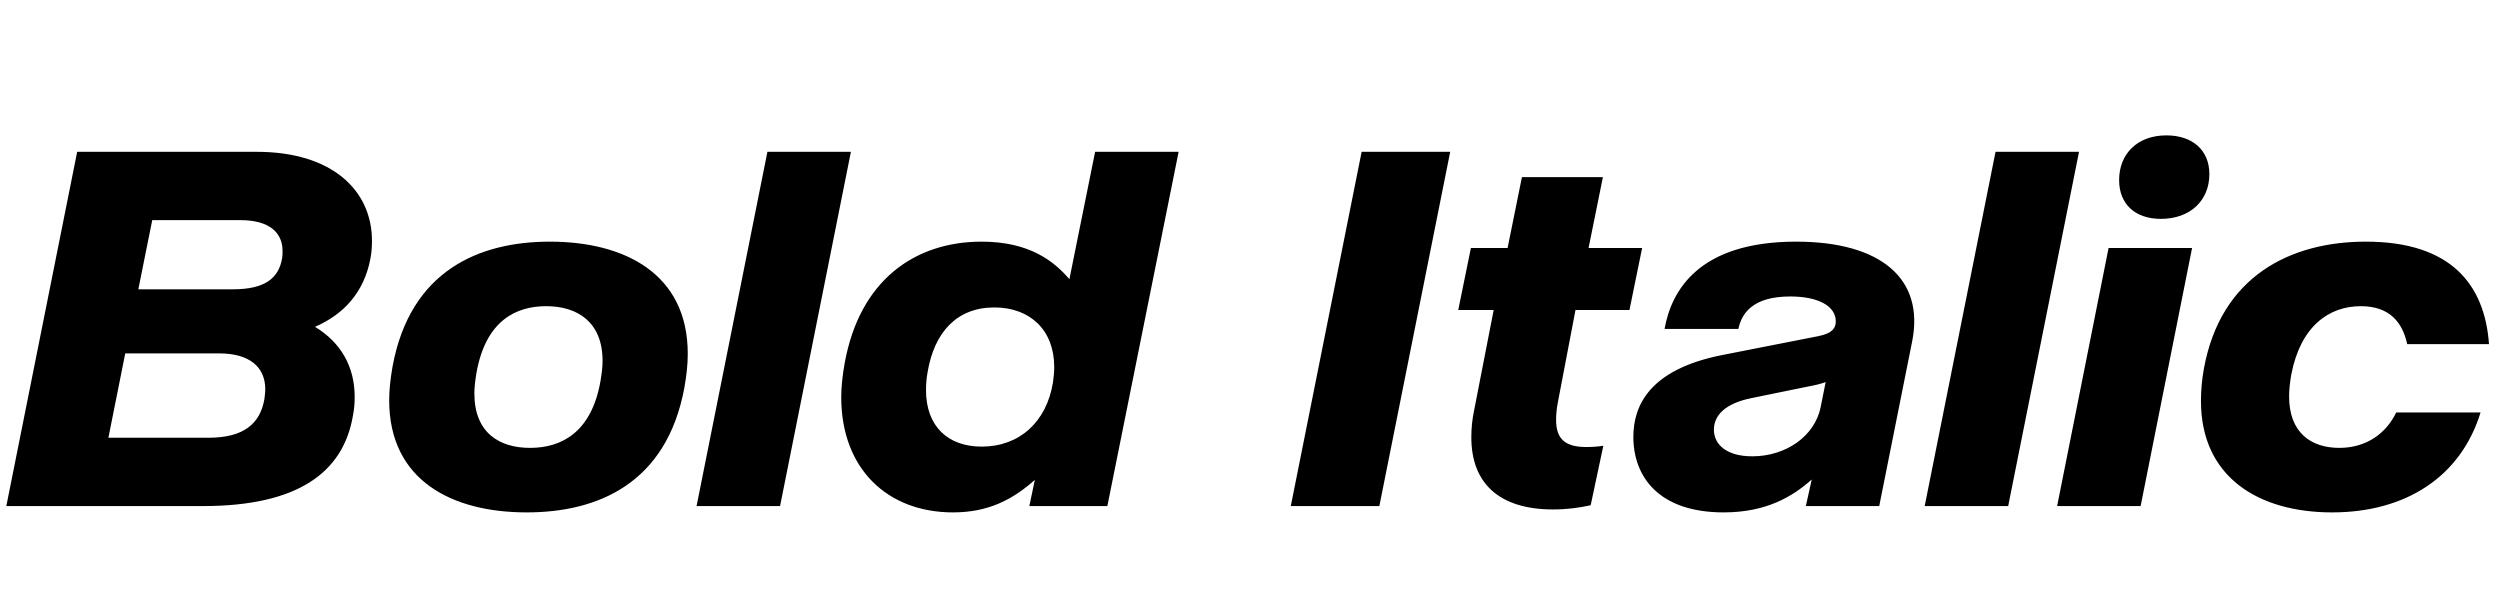 <svg   viewBox="0 0 494 120" fill="none" xmlns="http://www.w3.org/2000/svg">
<path d="M73.167 51.25C71.917 57.583 68.167 62 62.25 64.583C67.333 67.667 70.083 72.417 70.083 78.417C70.083 79.583 70 80.833 69.75 82.083C67.833 93.5 58.667 100 40.083 100H1.25L15.25 30H50.75C65.583 30 73.5 37.583 73.5 47.583C73.5 48.833 73.417 50 73.167 51.25ZM47.5 43.5H30.083L27.333 57.167H46C52.333 57.167 55.083 55 55.75 51C55.833 50.5 55.833 50.083 55.833 49.583C55.833 46.25 53.583 43.5 47.5 43.5ZM52.25 78.833C52.333 78.167 52.417 77.5 52.417 76.917C52.417 72.417 49.167 69.833 43.333 69.833H24.75L21.417 86.5H41.167C48.25 86.5 51.417 83.667 52.25 78.833ZM104.069 101.25C89.402 101.25 76.902 95 76.902 79.083C76.902 77 77.152 74.833 77.569 72.417C81.069 53.417 94.736 47.75 108.652 47.75C123.319 47.75 135.902 54 135.902 69.917C135.902 72 135.652 74.25 135.236 76.583C131.736 95.583 118.069 101.25 104.069 101.25ZM104.736 88.5C111.152 88.5 116.902 85.25 118.652 75.333C118.902 73.833 119.069 72.5 119.069 71.333C119.069 63.583 114.069 60.5 107.902 60.5C101.986 60.5 95.986 63.333 94.152 73.667C93.902 75.167 93.736 76.5 93.736 77.75C93.736 85.5 98.652 88.5 104.736 88.5ZM137.641 100L151.641 30H168.141L154.141 100H137.641ZM188.313 101.25C175.313 101.25 166.229 92.583 166.229 78.5C166.229 76.417 166.479 74.167 166.896 71.833C169.813 55.5 180.646 47.75 193.979 47.75C203.479 47.75 208.313 51.667 211.313 55.167L216.396 30H232.896L218.813 100H203.396L204.479 94.833C199.979 98.833 195.146 101.25 188.313 101.25ZM193.979 88.25C201.479 88.25 206.813 83.333 208.062 75.583C208.229 74.5 208.313 73.5 208.313 72.5C208.313 65.25 203.563 60.75 196.479 60.75C189.062 60.75 184.646 65.667 183.313 73.417C183.062 74.75 182.979 76 182.979 77.083C182.979 84.25 187.313 88.25 193.979 88.25ZM255.059 100L269.059 30H286.559L272.559 100H255.059ZM306.901 100.667C296.151 100.667 290.734 95.417 290.734 86.417C290.734 84.667 290.901 82.833 291.318 80.917L295.151 61.25H288.151L290.651 49H297.901L300.734 35H316.734L313.901 49H324.484L321.984 61.25H311.318L307.818 79.583C307.568 80.917 307.484 82 307.484 83C307.484 86.917 309.484 88.333 313.484 88.333C314.484 88.333 315.818 88.25 316.818 88.083L314.318 99.833C312.151 100.333 309.568 100.667 306.901 100.667ZM340.585 101.25C327.751 101.25 322.751 94.167 322.751 86.333C322.751 80.083 326.001 73 340.251 70.167L359.335 66.417C362.251 65.833 362.751 64.667 362.751 63.5C362.751 60.5 359.335 58.583 353.751 58.583C346.418 58.583 344.168 61.833 343.501 65H328.918C330.251 57.5 335.585 47.75 354.918 47.75C371.668 47.75 380.335 55.083 377.835 67.5L371.335 100H356.835L358.001 94.75C354.251 98.083 349.085 101.25 340.585 101.25ZM346.251 90.167C352.918 90.167 358.585 86.167 359.751 80.5L360.751 75.5C359.585 75.917 358.835 76.083 356.668 76.5L346.085 78.667C340.751 79.75 338.668 82.167 338.668 84.917C338.668 87.833 341.168 90.167 346.251 90.167ZM380.316 100L394.316 30H410.816L396.816 100H380.316ZM426.988 43.25C421.905 43.25 418.738 40.333 418.738 35.583C418.738 30.417 422.322 26.75 428.072 26.75C433.238 26.75 436.572 29.667 436.572 34.417C436.572 39.583 432.822 43.25 426.988 43.25ZM406.488 100L416.655 49H433.155L422.988 100H406.488ZM460.827 101.25C446.243 101.25 434.91 94.25 434.91 79.25C434.91 77.25 435.077 75.083 435.493 72.833C438.827 54.583 452.577 47.75 467.493 47.75C484.41 47.75 490.993 56.333 491.827 68H475.66C474.743 63.75 472.243 60.5 466.493 60.5C460.243 60.5 454.577 64.417 452.743 74.083C452.493 75.583 452.327 77 452.327 78.333C452.327 85.5 456.66 88.5 462.243 88.5C467.577 88.5 471.493 85.667 473.493 81.5H490.16C486.243 94.25 475.327 101.25 460.827 101.25Z" fill="black"/>
</svg>
